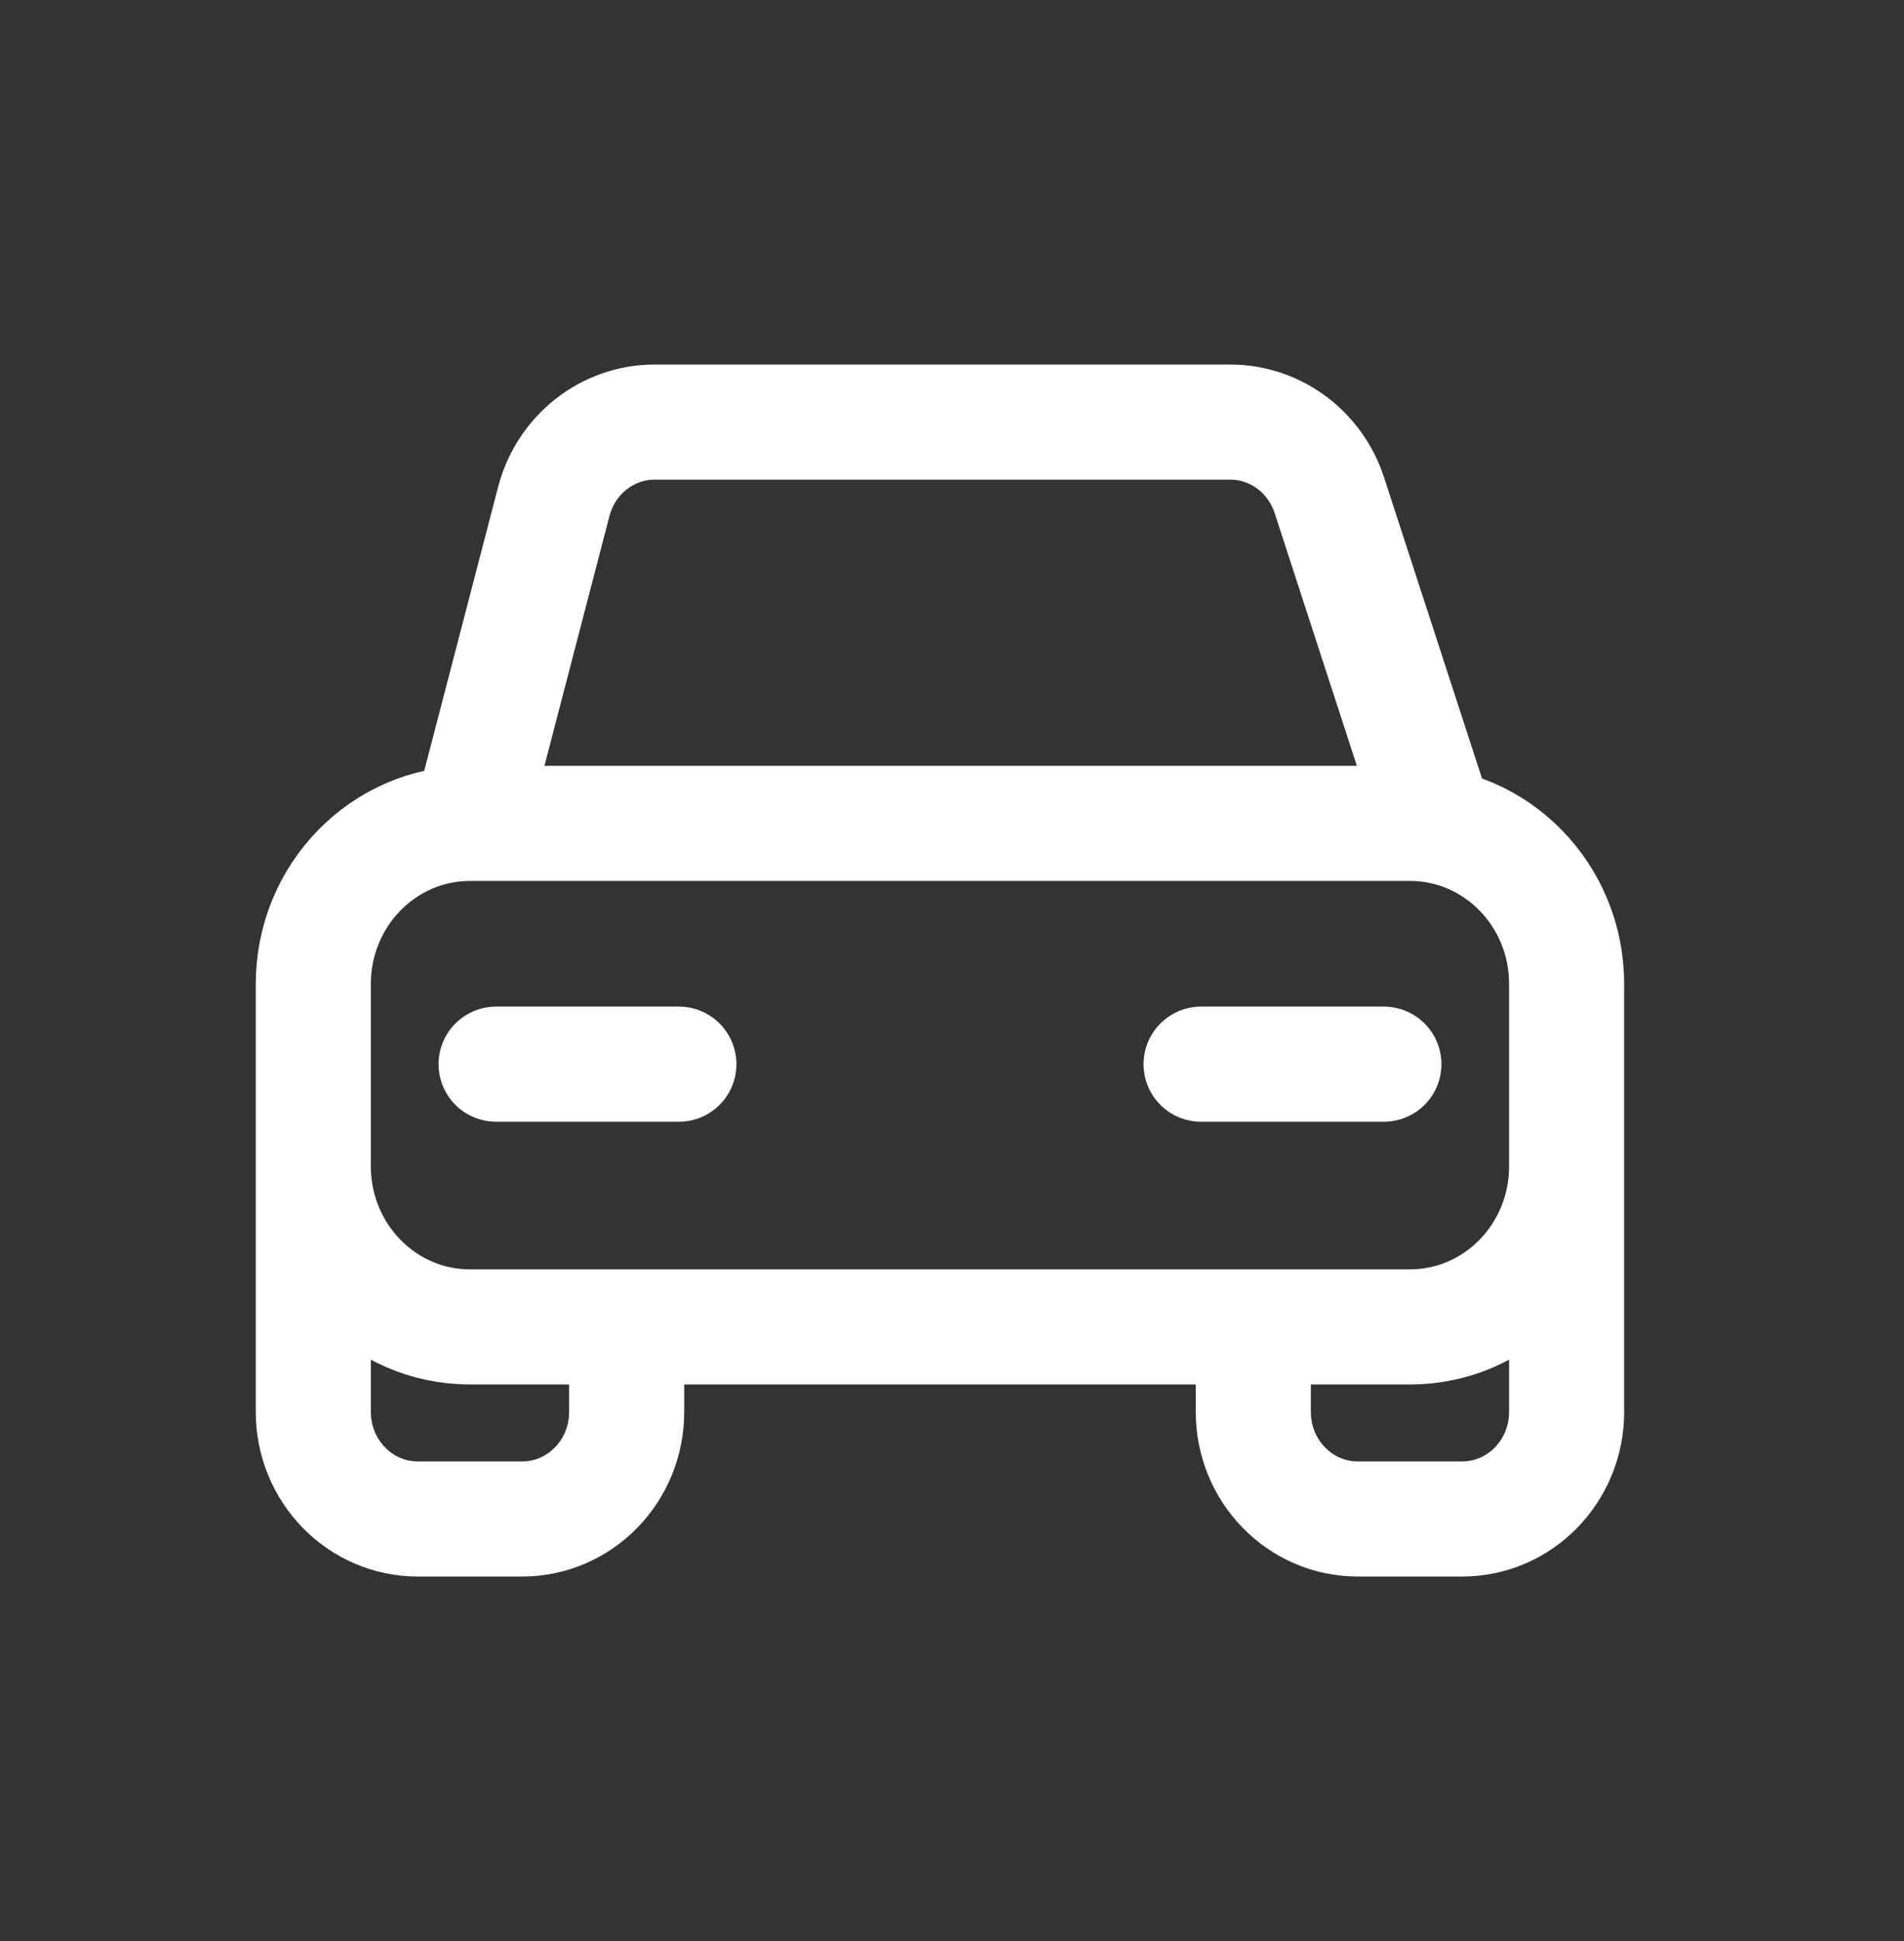 <?xml version="1.0" encoding="UTF-8"?> <svg xmlns="http://www.w3.org/2000/svg" width="52" height="53" viewBox="0 0 52 53" fill="none"><rect x="0" y="0" width="52" height="53" fill="#333333" stroke="none"/><path d="M8.557 31.849V26.865C8.557 24.445 10.473 22.482 12.836 22.482M8.557 31.849C8.557 34.269 10.473 36.231 12.836 36.231H38.508C40.871 36.231 42.786 34.269 42.786 31.849M8.557 31.849V38.553C8.557 40.167 9.834 41.475 11.41 41.475H14.262C15.838 41.475 17.115 40.167 17.115 38.553V36.231M42.786 31.849V26.865C42.786 24.445 40.871 22.482 38.508 22.482H12.836M42.786 31.849V38.553C42.786 40.167 41.509 41.475 39.934 41.475H37.082C35.506 41.475 34.229 40.167 34.229 38.553V36.231M12.836 22.482L15.124 13.694C15.457 12.415 16.588 11.525 17.88 11.525H33.599C34.827 11.525 35.917 12.33 36.306 13.523L39.221 22.482M13.549 29.057H18.541M32.803 29.057H37.795" stroke="white" stroke-width="3.143" stroke-linecap="round" stroke-linejoin="round"></path></svg> 